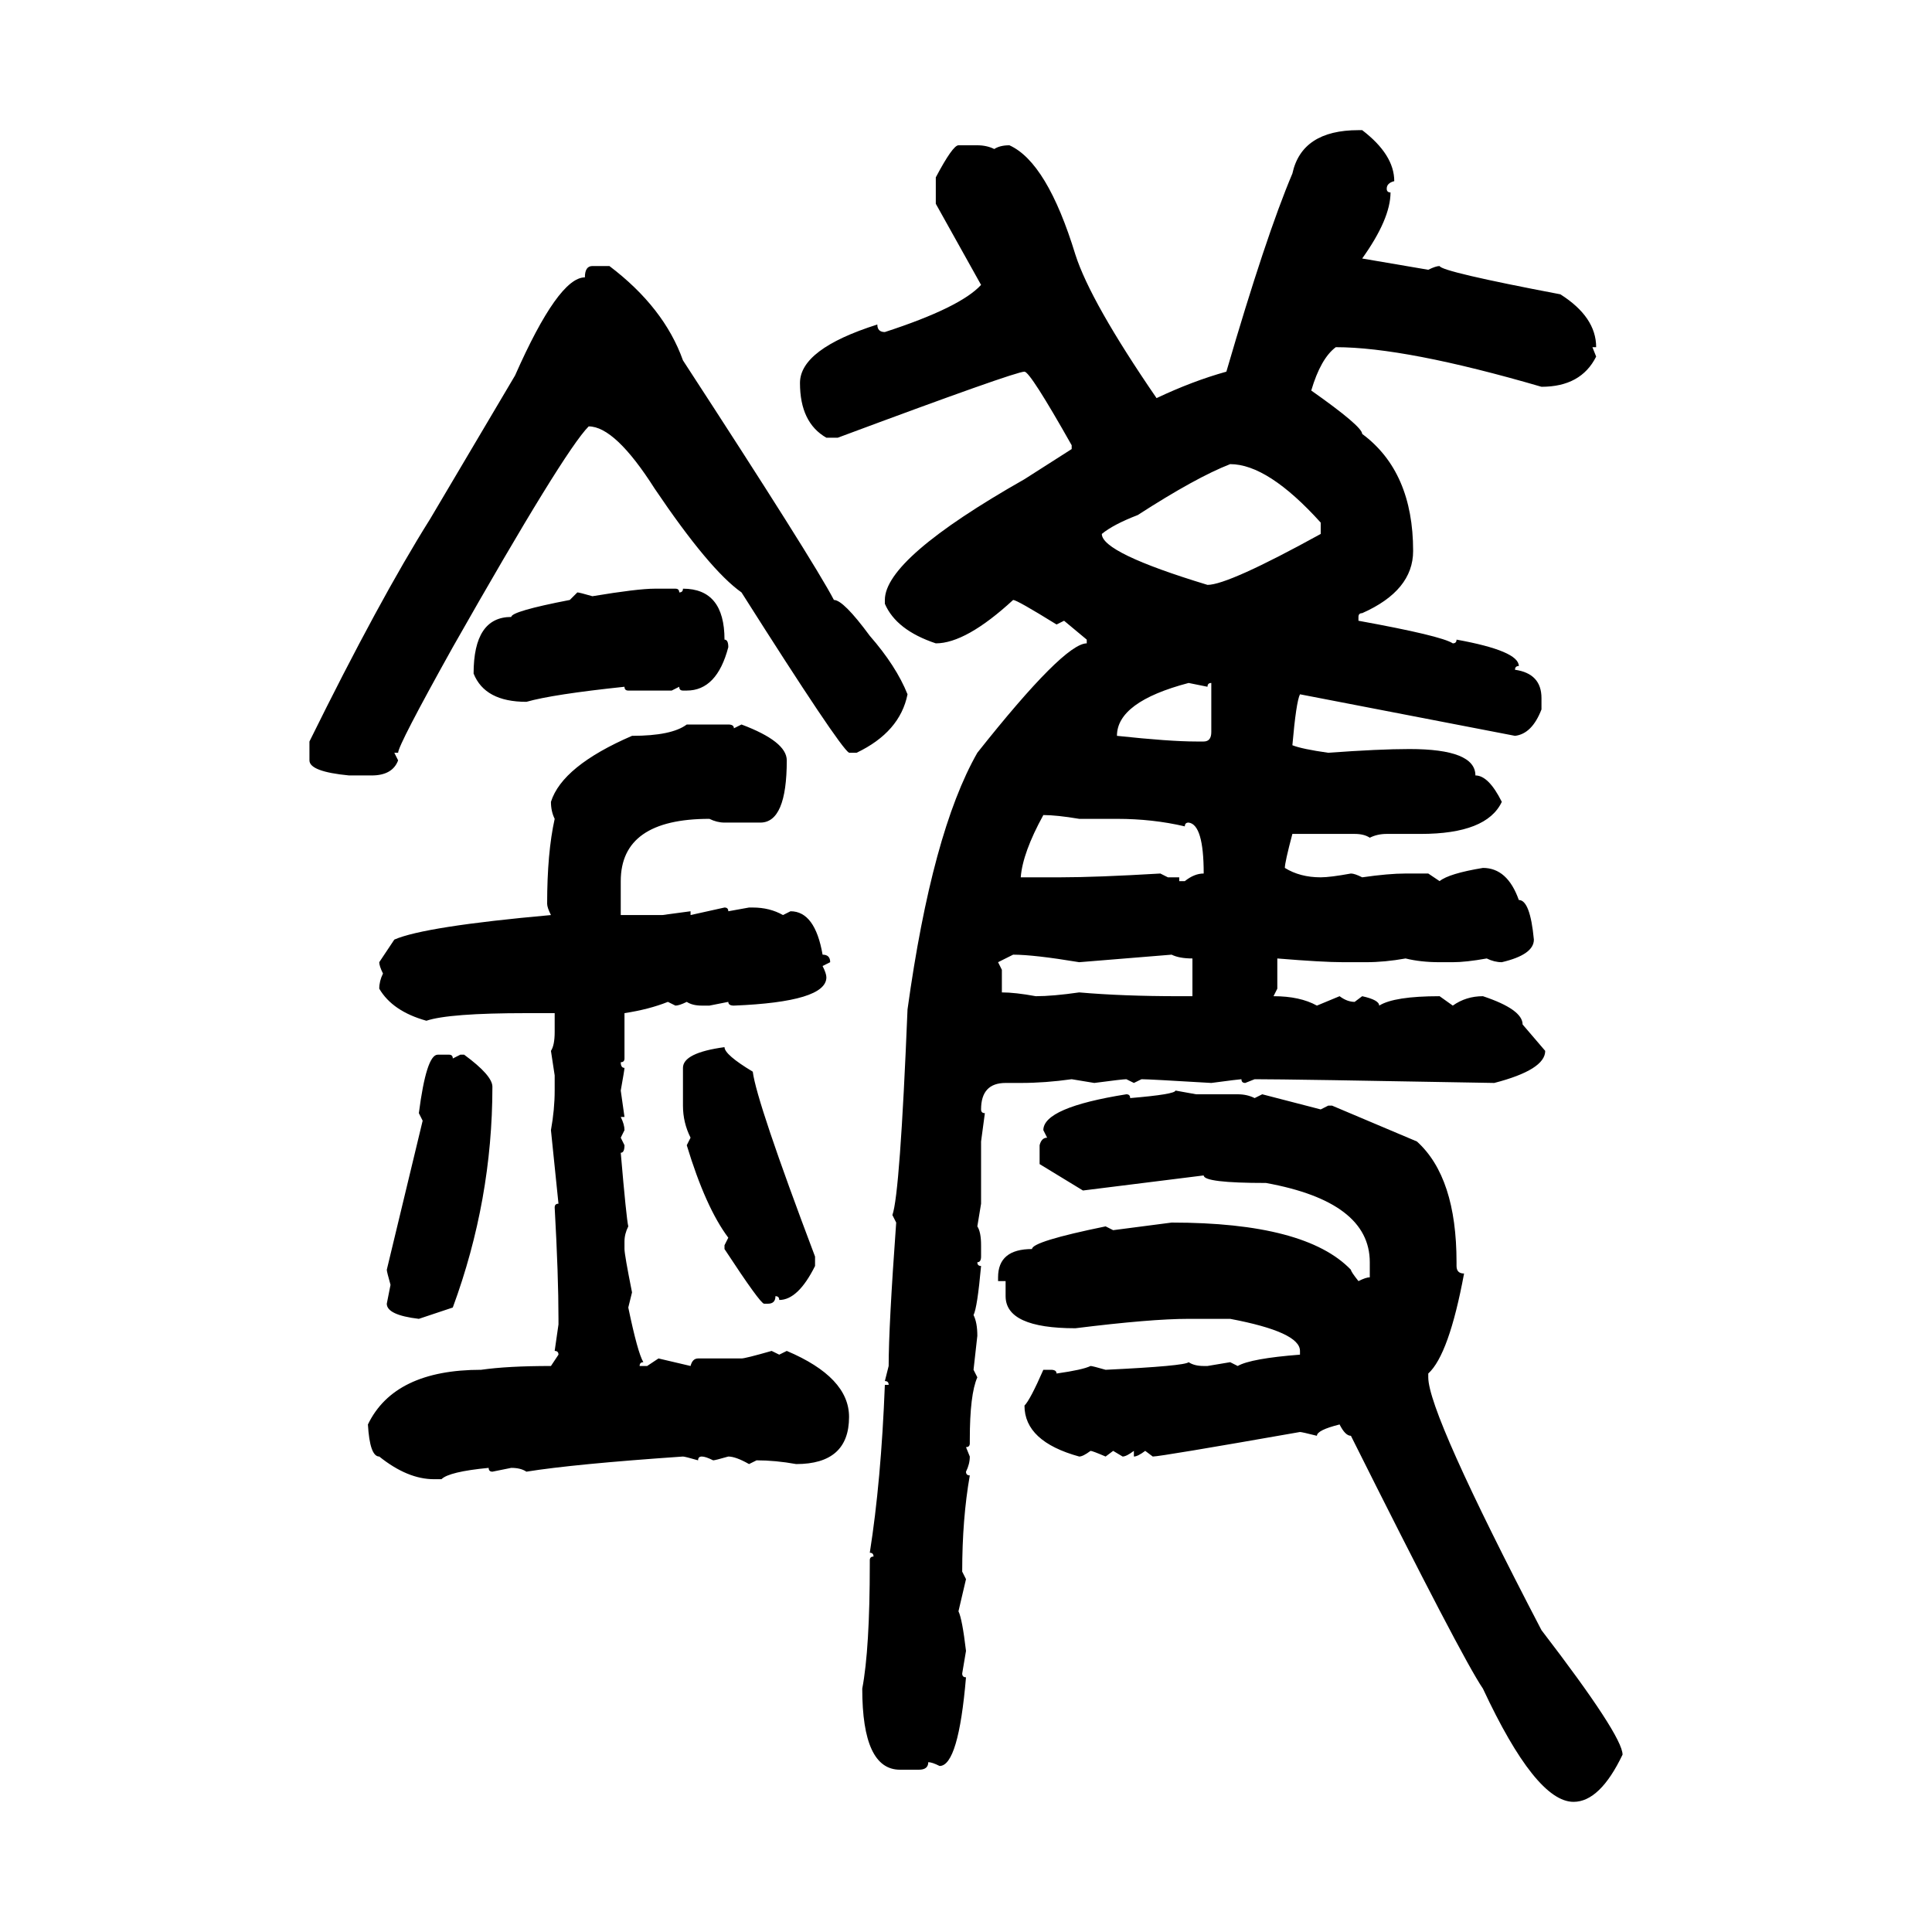 <svg xmlns="http://www.w3.org/2000/svg" xmlns:xlink="http://www.w3.org/1999/xlink" width="300" height="300"><path d="M210.94 20.21L211.52 20.21Q216.50 24.02 216.50 28.13L216.50 28.13Q215.33 28.42 215.33 29.30L215.33 29.30Q215.33 29.88 215.92 29.88L215.92 29.88Q215.92 33.98 211.52 40.14L211.52 40.14L221.78 41.89Q222.95 41.31 223.54 41.31L223.54 41.31Q223.83 42.19 242.29 45.70L242.29 45.70Q247.85 49.22 247.85 53.91L247.85 53.91L247.27 53.91L247.85 55.37Q245.51 60.06 239.36 60.06L239.36 60.06Q218.26 53.91 207.42 53.91L207.42 53.91Q205.08 55.66 203.61 60.64L203.61 60.64Q211.52 66.21 211.52 67.38L211.52 67.38Q219.43 73.24 219.43 85.55L219.43 85.55Q219.43 91.70 211.52 95.21L211.52 95.21Q210.94 95.21 210.94 95.80L210.94 95.80L210.94 96.39Q223.83 98.73 225.59 99.90L225.59 99.90Q226.17 99.90 226.17 99.32L226.17 99.32Q235.84 101.07 235.84 103.42L235.84 103.42Q235.25 103.42 235.25 104.00L235.25 104.00Q239.36 104.59 239.36 108.40L239.36 108.40L239.36 110.16Q237.89 113.96 235.25 114.26L235.25 114.26L201.86 107.81Q201.27 108.98 200.68 115.72L200.68 115.72Q202.15 116.31 206.25 116.89L206.25 116.89Q214.16 116.31 218.85 116.31L218.85 116.31Q229.10 116.31 229.10 120.41L229.10 120.41Q231.15 120.41 233.20 124.51L233.20 124.51Q230.86 129.49 220.61 129.49L220.61 129.49L215.33 129.49Q213.87 129.49 212.70 130.08L212.70 130.08Q211.82 129.49 210.35 129.49L210.35 129.49L200.68 129.49Q199.51 133.89 199.51 134.77L199.51 134.77Q201.86 136.23 205.08 136.23L205.08 136.23Q206.54 136.23 209.77 135.64L209.77 135.64Q210.35 135.64 211.52 136.23L211.52 136.23Q215.63 135.64 218.26 135.64L218.26 135.64L221.78 135.64L223.54 136.82Q225 135.64 230.27 134.77L230.27 134.77Q234.08 134.77 235.84 139.75L235.84 139.75Q237.60 139.75 238.18 145.90L238.18 145.90Q238.18 148.24 233.20 149.41L233.20 149.41Q232.03 149.41 230.86 148.83L230.86 148.83Q227.64 149.41 225.59 149.41L225.59 149.41L223.54 149.41Q220.61 149.41 218.26 148.83L218.26 148.83Q215.04 149.41 212.11 149.41L212.11 149.41L208.59 149.41Q205.37 149.41 198.34 148.83L198.34 148.83L198.34 153.52L197.75 154.69Q201.86 154.69 204.49 156.15L204.49 156.15L208.01 154.69Q209.18 155.57 210.35 155.57L210.35 155.57L211.52 154.69Q214.16 155.27 214.16 156.15L214.16 156.15Q216.50 154.69 223.54 154.69L223.54 154.69L225.59 156.15Q227.64 154.69 230.27 154.69L230.27 154.69Q236.43 156.74 236.43 159.08L236.43 159.08L239.94 163.18Q239.94 166.11 232.03 168.16L232.03 168.16Q200.39 167.58 194.82 167.58L194.82 167.58L193.36 168.16Q192.77 168.16 192.77 167.58L192.77 167.58Q192.48 167.58 188.09 168.16L188.09 168.16Q178.42 167.58 177.25 167.58L177.25 167.58L176.07 168.16L174.90 167.58Q174.32 167.58 169.92 168.16L169.92 168.16L166.41 167.58Q162.30 168.16 158.50 168.16L158.50 168.16L156.15 168.16Q152.34 168.16 152.34 172.27L152.34 172.27Q152.34 172.85 152.93 172.85L152.93 172.85L152.34 177.25L152.34 186.91L151.76 190.43Q152.34 191.31 152.34 193.36L152.34 193.36L152.34 195.12Q152.34 196.00 151.76 196.00L151.76 196.00Q151.76 196.58 152.34 196.58L152.34 196.58Q151.76 203.03 151.17 204.20L151.17 204.20Q151.76 205.37 151.76 207.42L151.76 207.42L151.17 212.70L151.76 213.87Q150.59 216.50 150.59 223.54L150.59 223.54L150.59 224.12Q150.59 224.71 150 224.71L150 224.71L150.59 226.17Q150.59 227.34 150 228.52L150 228.52Q150 229.10 150.59 229.10L150.59 229.10Q149.41 235.84 149.41 244.04L149.41 244.04L150 245.21L148.83 250.20Q149.41 251.37 150 256.35L150 256.35L149.41 259.86Q149.41 260.45 150 260.45L150 260.45Q148.83 274.22 145.90 274.22L145.90 274.22Q144.73 273.63 144.14 273.63L144.14 273.63Q144.14 274.80 142.68 274.80L142.68 274.80L139.75 274.80Q133.89 274.80 133.89 262.21L133.89 262.21Q135.06 256.05 135.06 242.87L135.06 242.87L135.06 242.29Q135.06 241.70 135.64 241.70L135.64 241.70Q135.64 241.11 135.06 241.11L135.06 241.11Q136.82 229.98 137.40 215.04L137.40 215.04L137.99 215.04Q137.99 214.45 137.40 214.45L137.40 214.45L137.99 212.11Q137.99 205.96 139.16 189.84L139.16 189.84L138.57 188.67Q139.75 185.45 140.92 156.74L140.92 156.74Q144.73 129.20 151.76 116.89L151.76 116.89Q165.23 99.90 168.75 99.90L168.75 99.90L168.75 99.32L165.23 96.39L164.06 96.97Q157.91 93.16 157.32 93.16L157.32 93.16Q150 99.90 145.31 99.90L145.31 99.90Q139.16 97.85 137.40 93.75L137.40 93.75L137.40 93.16Q137.40 86.72 159.08 74.41L159.08 74.41L166.41 69.73L166.41 69.14Q159.96 57.71 159.08 57.71L159.08 57.71Q157.62 57.71 130.08 67.97L130.08 67.97L128.32 67.97Q124.22 65.63 124.22 59.47L124.22 59.47Q124.22 54.20 136.23 50.39L136.23 50.39Q136.23 51.56 137.40 51.56L137.40 51.56Q149.12 47.75 152.34 44.24L152.34 44.24L145.31 31.64L145.31 27.54Q147.95 22.56 148.83 22.56L148.83 22.56L151.76 22.56Q153.22 22.56 154.39 23.14L154.39 23.14Q155.27 22.56 156.74 22.56L156.74 22.56Q162.60 25.20 166.99 39.55L166.99 39.55Q169.34 46.88 179.59 61.82L179.59 61.82Q185.16 59.18 190.43 57.71L190.43 57.71Q196.58 36.62 200.68 26.95L200.68 26.95Q202.15 20.21 210.94 20.21L210.94 20.21ZM91.99 41.31L91.99 41.31L94.63 41.31Q103.13 47.75 106.05 55.96L106.05 55.96Q126.27 87.01 129.49 93.16L129.49 93.16Q130.96 93.16 135.06 98.73L135.06 98.73Q139.16 103.42 140.92 107.81L140.92 107.81Q139.75 113.67 133.01 116.89L133.01 116.89L131.84 116.89Q130.37 116.02 115.14 91.99L115.14 91.99Q110.16 88.48 101.66 75.88L101.66 75.88Q95.51 66.21 91.41 66.21L91.41 66.21Q87.60 70.02 70.31 100.49L70.31 100.49Q61.82 115.72 61.82 116.89L61.82 116.89L61.23 116.89L61.82 118.07Q60.94 120.41 57.71 120.41L57.71 120.41L54.20 120.41Q48.05 119.82 48.05 118.07L48.05 118.07L48.05 115.14Q58.89 93.16 66.80 80.57L66.80 80.57L79.98 58.30Q86.72 43.07 90.82 43.07L90.82 43.07Q90.82 41.31 91.99 41.31ZM171.09 82.91L171.09 82.91Q171.09 85.84 187.50 90.82L187.50 90.82Q190.72 90.82 205.08 82.91L205.08 82.91L205.08 81.15Q196.88 72.07 191.02 72.07L191.02 72.07Q185.74 74.12 176.66 79.98L176.66 79.98Q172.85 81.45 171.09 82.91ZM101.66 91.41L101.66 91.41L104.88 91.41Q105.47 91.41 105.47 91.99L105.47 91.99Q106.05 91.99 106.05 91.41L106.05 91.41Q112.50 91.41 112.50 99.32L112.50 99.32Q113.09 99.32 113.09 100.49L113.09 100.49Q111.33 107.23 106.64 107.23L106.64 107.23L106.05 107.23Q105.47 107.23 105.47 106.64L105.47 106.64L104.30 107.23L97.56 107.23Q96.97 107.23 96.97 106.64L96.97 106.64Q85.84 107.81 81.74 108.98L81.74 108.98Q75.29 108.98 73.54 104.59L73.54 104.59Q73.54 95.80 79.39 95.80L79.39 95.80Q79.39 94.92 88.48 93.16L88.48 93.16L89.65 91.99Q89.94 91.99 91.99 92.58L91.99 92.58Q99.02 91.41 101.66 91.41ZM173.44 114.26L173.44 114.26Q181.64 115.14 185.74 115.14L185.74 115.14L186.91 115.14Q188.09 115.14 188.09 113.67L188.09 113.67L188.09 106.05Q187.50 106.05 187.50 106.64L187.50 106.64L184.57 106.05Q173.44 108.98 173.44 114.26ZM106.64 112.50L106.64 112.50L113.09 112.50Q113.96 112.50 113.96 113.09L113.96 113.09L115.14 112.50Q122.17 115.14 122.17 118.07L122.17 118.07Q122.17 127.73 118.07 127.73L118.07 127.73L112.50 127.73Q111.33 127.73 110.16 127.15L110.16 127.15Q96.39 127.15 96.39 136.82L96.39 136.82L96.39 142.09L102.83 142.09L107.23 141.50L107.23 142.09L112.50 140.92Q113.09 140.92 113.09 141.50L113.09 141.50L116.31 140.92L116.89 140.92Q119.53 140.92 121.58 142.09L121.58 142.09L122.75 141.50Q126.56 141.50 127.73 148.24L127.73 148.24Q128.91 148.24 128.91 149.41L128.91 149.41L127.73 150Q128.32 151.17 128.32 151.76L128.32 151.76Q128.32 155.57 113.96 156.15L113.96 156.15Q113.09 156.15 113.09 155.57L113.09 155.57L110.16 156.15L108.98 156.15Q107.52 156.15 106.64 155.57L106.64 155.57Q105.47 156.15 104.88 156.15L104.88 156.15L103.71 155.57Q100.78 156.74 96.97 157.32L96.97 157.32L96.97 164.36Q96.97 164.94 96.39 164.94L96.39 164.94Q96.39 165.82 96.97 165.82L96.97 165.82Q96.97 166.11 96.39 169.34L96.39 169.34L96.97 173.44L96.39 173.44Q96.97 174.61 96.97 175.49L96.97 175.49L96.39 176.66L96.97 177.83Q96.97 179.00 96.39 179.00L96.39 179.00Q97.27 189.26 97.56 190.43L97.56 190.43Q96.97 191.60 96.97 192.77L96.97 192.77L96.97 193.95Q96.97 194.82 98.14 200.68L98.14 200.68L97.56 203.03Q99.02 210.06 99.90 211.52L99.90 211.52Q99.32 211.52 99.32 212.11L99.32 212.11L100.49 212.11L102.25 210.94L107.23 212.11Q107.52 210.94 108.40 210.94L108.40 210.94L115.14 210.94Q115.72 210.94 119.82 209.77L119.82 209.77L121.00 210.35L122.17 209.77Q131.84 213.87 131.84 220.02L131.84 220.02Q131.84 227.34 123.63 227.34L123.63 227.34Q120.41 226.76 117.48 226.76L117.48 226.76L116.31 227.34Q114.26 226.17 113.09 226.17L113.09 226.17Q111.04 226.76 110.74 226.76L110.74 226.76Q109.57 226.17 108.98 226.17L108.98 226.17Q108.40 226.17 108.40 226.76L108.40 226.76Q106.35 226.17 106.05 226.17L106.05 226.17Q89.06 227.34 81.74 228.52L81.74 228.52Q80.86 227.93 79.39 227.93L79.39 227.93L76.46 228.52Q75.88 228.52 75.88 227.93L75.88 227.93Q69.73 228.52 68.55 229.69L68.55 229.69L67.38 229.69Q63.28 229.69 58.89 226.17L58.89 226.17Q57.42 226.17 57.13 221.19L57.13 221.19Q61.23 212.70 74.71 212.70L74.71 212.70Q78.81 212.11 85.55 212.11L85.55 212.11L86.72 210.35Q86.72 209.77 86.13 209.77L86.13 209.77L86.72 205.66L86.72 204.79Q86.72 198.05 86.13 187.50L86.13 187.50Q86.13 186.91 86.72 186.91L86.72 186.91L85.55 175.49Q86.13 172.27 86.13 169.34L86.13 169.34L86.13 166.99L85.55 163.18Q86.13 162.30 86.13 160.25L86.13 160.25L86.13 157.32L81.74 157.32Q69.73 157.32 66.21 158.50L66.21 158.50Q60.94 157.03 58.89 153.52L58.89 153.52Q58.89 152.34 59.47 151.17L59.47 151.17Q58.89 150 58.89 149.41L58.89 149.41L61.23 145.90Q65.92 143.85 85.55 142.09L85.55 142.09Q84.96 140.92 84.96 140.33L84.96 140.33Q84.96 132.42 86.13 127.15L86.13 127.15Q85.55 125.98 85.55 124.51L85.55 124.51Q87.30 118.95 98.14 114.26L98.14 114.26Q104.30 114.26 106.64 112.50ZM162.01 126.56L162.01 126.56Q158.79 132.42 158.50 136.23L158.50 136.23L164.65 136.23Q170.21 136.23 180.18 135.64L180.18 135.64L181.35 136.23L183.11 136.23L183.11 136.82L183.98 136.82Q185.45 135.64 186.91 135.64L186.91 135.64Q186.91 128.03 184.57 127.73L184.57 127.73Q183.98 127.73 183.98 128.32L183.98 128.32Q179.00 127.15 173.44 127.15L173.44 127.15L167.58 127.15Q164.06 126.56 162.01 126.56ZM157.32 148.24L154.98 149.41L155.57 150.59L155.57 154.10Q157.62 154.10 160.84 154.69L160.84 154.69Q163.48 154.69 167.58 154.10L167.58 154.10Q174.32 154.69 183.11 154.69L183.11 154.69L185.16 154.69L185.16 148.83Q183.11 148.83 181.93 148.24L181.93 148.24L167.58 149.41Q160.55 148.24 157.32 148.24L157.32 148.24ZM112.50 162.60L112.50 162.60Q112.50 163.77 116.89 166.41L116.89 166.41Q117.48 171.09 126.56 195.12L126.56 195.12L126.56 196.58Q123.93 201.86 121.00 201.86L121.00 201.86Q121.00 201.27 120.41 201.27L120.41 201.27Q120.41 202.44 119.24 202.44L119.24 202.44L118.65 202.44Q118.07 202.44 112.50 193.95L112.50 193.95L112.50 193.36L113.09 192.19Q109.57 187.50 106.64 177.83L106.64 177.83L107.23 176.66Q106.05 174.32 106.05 171.68L106.05 171.68L106.05 165.82Q106.05 163.48 112.50 162.60ZM67.97 163.77L67.97 163.77L69.73 163.77Q70.31 163.77 70.31 164.36L70.31 164.36L71.48 163.77L72.07 163.77Q76.46 166.99 76.46 168.75L76.46 168.75Q76.46 186.33 70.31 203.03L70.31 203.03L65.04 204.79Q60.06 204.20 60.06 202.44L60.06 202.44L60.64 199.51Q60.06 197.46 60.06 197.17L60.06 197.17L65.63 174.02L65.04 172.85Q66.21 163.77 67.97 163.77ZM182.52 169.34L182.52 169.34L185.74 169.92L192.19 169.92Q193.65 169.92 194.82 170.51L194.82 170.51L196.00 169.92L205.08 172.27L206.25 171.68L206.84 171.68L220.02 177.25Q226.17 182.81 226.17 196.00L226.17 196.00L226.17 196.58Q226.17 197.75 227.34 197.75L227.34 197.75Q225 210.35 221.78 213.28L221.78 213.28L221.78 213.87Q221.78 219.43 239.36 253.13L239.36 253.13Q251.95 269.53 251.95 272.46L251.95 272.46Q248.44 279.79 244.34 279.79L244.34 279.79Q238.48 279.79 230.27 262.21L230.27 262.21Q227.05 257.52 209.77 222.95L209.77 222.95Q208.89 222.95 208.01 221.19L208.01 221.19Q204.49 222.07 204.49 222.95L204.49 222.95Q202.15 222.36 201.86 222.36L201.86 222.36Q180.18 226.17 179.00 226.17L179.00 226.17L177.83 225.29Q176.66 226.17 176.07 226.17L176.07 226.17L176.07 225.29Q174.90 226.17 174.32 226.17L174.32 226.17L172.85 225.29L171.68 226.17Q169.63 225.29 169.34 225.29L169.34 225.29Q168.16 226.17 167.58 226.17L167.58 226.17Q159.08 223.83 159.08 218.26L159.08 218.26Q159.96 217.38 162.01 212.70L162.01 212.70L163.18 212.70Q164.06 212.70 164.06 213.28L164.06 213.28Q168.16 212.70 169.34 212.11L169.34 212.11Q169.63 212.11 171.68 212.70L171.68 212.70Q183.98 212.11 184.57 211.52L184.57 211.52Q185.45 212.11 186.91 212.11L186.91 212.11L187.50 212.11L191.02 211.52L192.19 212.11Q194.24 210.94 201.86 210.35L201.86 210.35L201.86 209.77Q201.86 206.84 191.02 204.79L191.02 204.79L184.57 204.79Q178.71 204.79 166.99 206.25L166.99 206.25Q156.15 206.25 156.15 201.27L156.15 201.27L156.15 198.93L154.98 198.93L154.98 198.34Q154.98 193.95 160.25 193.95L160.25 193.95Q160.25 192.77 171.68 190.43L171.68 190.43L172.85 191.02L181.93 189.84Q202.73 189.84 209.77 197.17L209.77 197.17Q209.77 197.46 210.94 198.93L210.94 198.93Q212.11 198.34 212.70 198.34L212.70 198.34L212.70 196.00Q212.70 186.62 196.58 183.69L196.58 183.69Q186.91 183.69 186.91 182.52L186.91 182.52L168.16 184.86L161.43 180.76L161.43 177.83Q161.72 176.66 162.60 176.66L162.60 176.66L162.01 175.49Q162.01 171.97 174.90 169.92L174.90 169.92Q175.49 169.92 175.49 170.51L175.49 170.51Q182.52 169.92 182.52 169.34Z"/></svg>